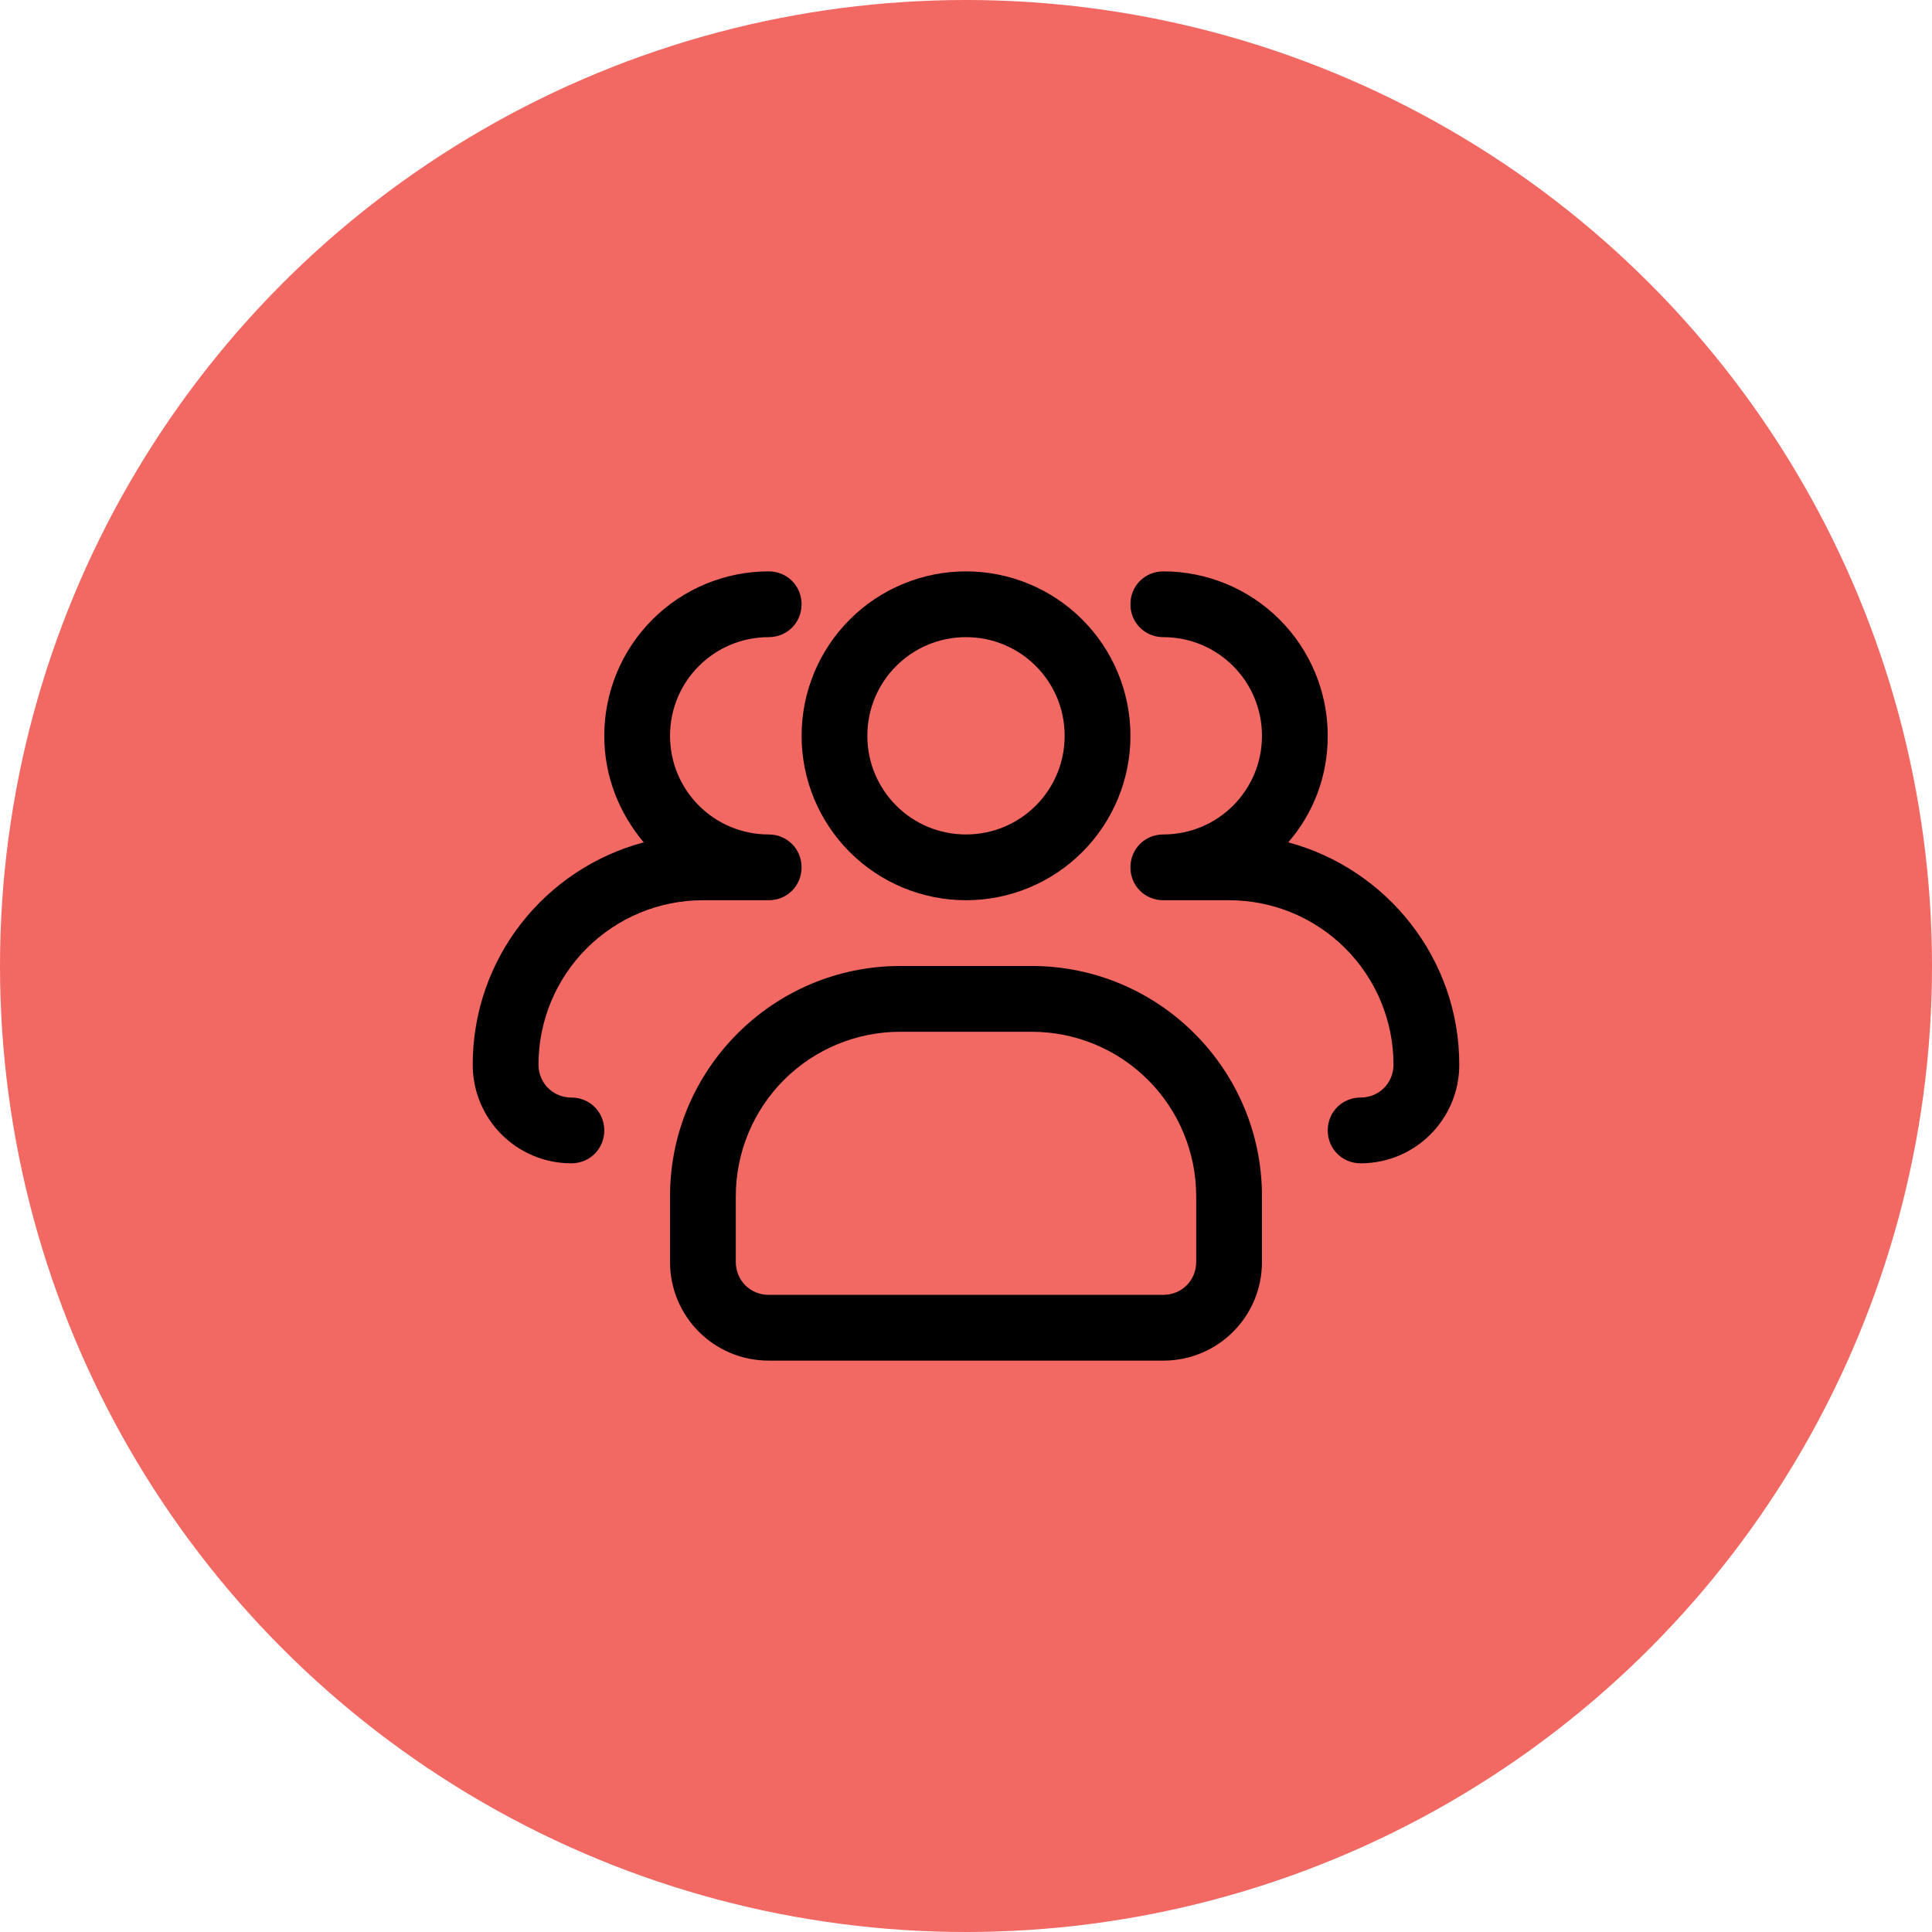 <?xml version="1.0" encoding="utf-8"?>
<svg xmlns="http://www.w3.org/2000/svg" width="94" height="94" viewBox="0 0 94 94" fill="none">
<circle cx="47" cy="47" r="47" fill="#F26862"/>
<path d="M47.001 43.8C44.879 43.8 42.844 42.957 41.344 41.457C39.843 39.956 39.001 37.922 39.001 35.8C39.001 33.678 39.843 31.643 41.344 30.143C42.844 28.643 44.879 27.8 47.001 27.8C49.122 27.8 51.157 28.643 52.657 30.143C54.158 31.643 55.001 33.678 55.001 35.8C55.001 37.922 54.158 39.956 52.657 41.457C51.157 42.957 49.122 43.8 47.001 43.8ZM47.001 31C44.344 31 42.2 33.144 42.2 35.8C42.2 38.456 44.344 40.6 47.001 40.6C49.657 40.6 51.8 38.456 51.8 35.8C51.8 33.144 49.657 31 47.001 31Z" fill="black"/>
<path d="M66.2 56.6C65.304 56.6 64.6 55.896 64.6 55C64.6 54.104 65.304 53.4 66.2 53.4C67.096 53.4 67.8 52.696 67.8 51.8C67.8 49.678 66.957 47.643 65.457 46.143C63.957 44.643 61.922 43.8 59.8 43.8H56.6C55.704 43.8 55 43.096 55 42.2C55 41.304 55.704 40.6 56.6 40.6C59.256 40.6 61.4 38.456 61.4 35.8C61.4 33.144 59.256 31 56.6 31C55.704 31 55 30.296 55 29.4C55 28.504 55.704 27.8 56.6 27.8C58.722 27.8 60.757 28.643 62.257 30.143C63.757 31.643 64.6 33.678 64.6 35.8C64.6 37.784 63.896 39.576 62.68 40.984C67.448 42.264 71 46.616 71 51.8C71 54.456 68.856 56.6 66.2 56.6ZM27.8 56.6C25.144 56.6 23 54.456 23 51.8C23 46.616 26.52 42.264 31.32 40.984C30.136 39.576 29.4 37.784 29.4 35.8C29.4 33.678 30.243 31.643 31.743 30.143C33.243 28.643 35.278 27.8 37.4 27.8C38.296 27.8 39 28.504 39 29.4C39 30.296 38.296 31 37.4 31C34.744 31 32.6 33.144 32.6 35.8C32.6 38.456 34.744 40.6 37.4 40.6C38.296 40.6 39 41.304 39 42.2C39 43.096 38.296 43.8 37.4 43.8H34.2C32.078 43.8 30.043 44.643 28.543 46.143C27.043 47.643 26.2 49.678 26.2 51.8C26.2 52.696 26.904 53.4 27.8 53.4C28.696 53.4 29.4 54.104 29.4 55C29.4 55.896 28.696 56.6 27.8 56.6ZM56.6 66.2H37.4C34.744 66.2 32.6 64.056 32.6 61.4V58.2C32.6 52.024 37.624 47 43.8 47H50.2C56.376 47 61.4 52.024 61.4 58.2V61.4C61.4 64.056 59.256 66.2 56.6 66.2ZM43.8 50.2C41.678 50.2 39.643 51.043 38.143 52.543C36.643 54.043 35.8 56.078 35.8 58.2V61.4C35.8 62.296 36.504 63 37.4 63H56.6C57.496 63 58.2 62.296 58.2 61.4V58.2C58.2 56.078 57.357 54.043 55.857 52.543C54.357 51.043 52.322 50.2 50.2 50.2H43.8Z" fill="black"/>
</svg>